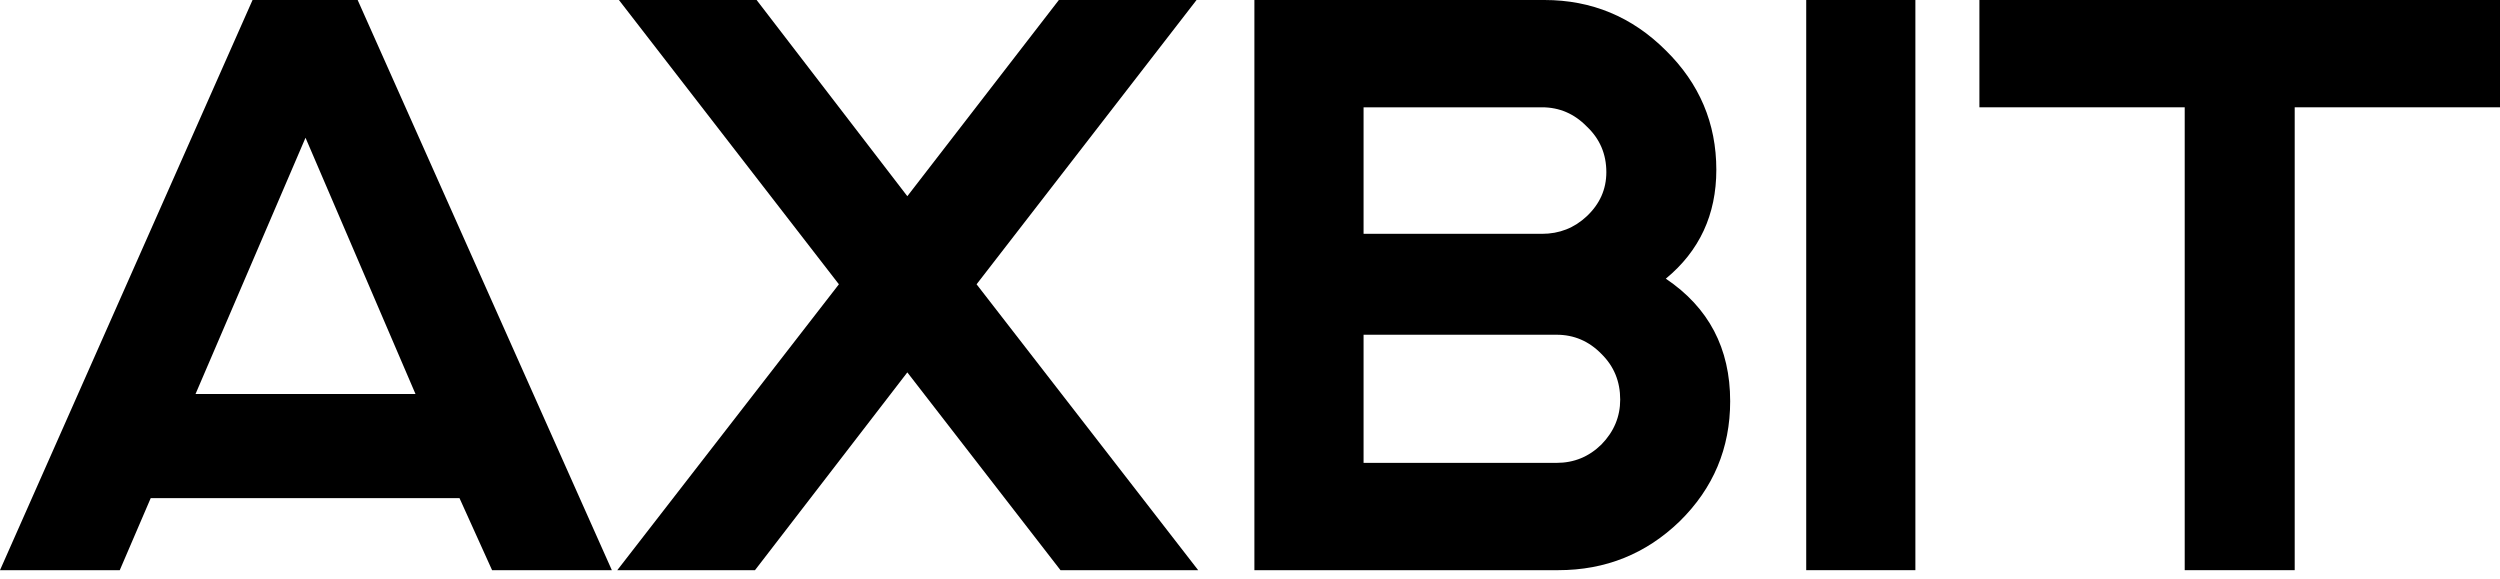 <?xml version="1.0" encoding="UTF-8"?> <svg xmlns="http://www.w3.org/2000/svg" width="190" height="44" viewBox="0 0 190 44" fill="none"> <path d="M0 43.333L19.194 0H27.182L46.5 43.333H37.398L34.921 37.856H11.455L9.102 43.333H0ZM14.86 29.944H31.578L23.219 10.468L14.86 29.944Z" fill="black"></path> <path d="M46.914 43.333L63.756 21.606L47.038 0H57.502L68.957 14.911L80.474 0H90.938L74.22 21.606L91.061 43.333H80.597L68.957 28.301L57.379 43.333H46.914Z" fill="black"></path> <path d="M95.334 43.333V0H117.376C120.968 0 124.043 1.278 126.602 3.834C129.161 6.35 130.441 9.373 130.441 12.903C130.441 16.311 129.161 19.07 126.602 21.18C129.863 23.371 131.493 26.475 131.493 30.492C131.493 34.062 130.214 37.105 127.655 39.621C125.095 42.096 122.02 43.333 118.429 43.333H95.334ZM103.631 35.178H118.305C119.626 35.178 120.761 34.711 121.711 33.778C122.66 32.804 123.135 31.668 123.135 30.37C123.135 28.99 122.66 27.834 121.711 26.901C120.761 25.927 119.626 25.44 118.305 25.44H103.631V35.178ZM103.631 17.771H117.191C118.511 17.771 119.647 17.325 120.596 16.433C121.587 15.499 122.082 14.384 122.082 13.085C122.082 11.706 121.587 10.549 120.596 9.616C119.647 8.642 118.511 8.155 117.191 8.155H103.631V17.771Z" fill="black"></path> <path d="M137.273 43.333V0H145.569V43.333H137.273Z" fill="black"></path> <path d="M166.038 43.333V8.155H150.435V0H190V8.155H174.397V43.333H166.038Z" fill="black"></path> </svg> 